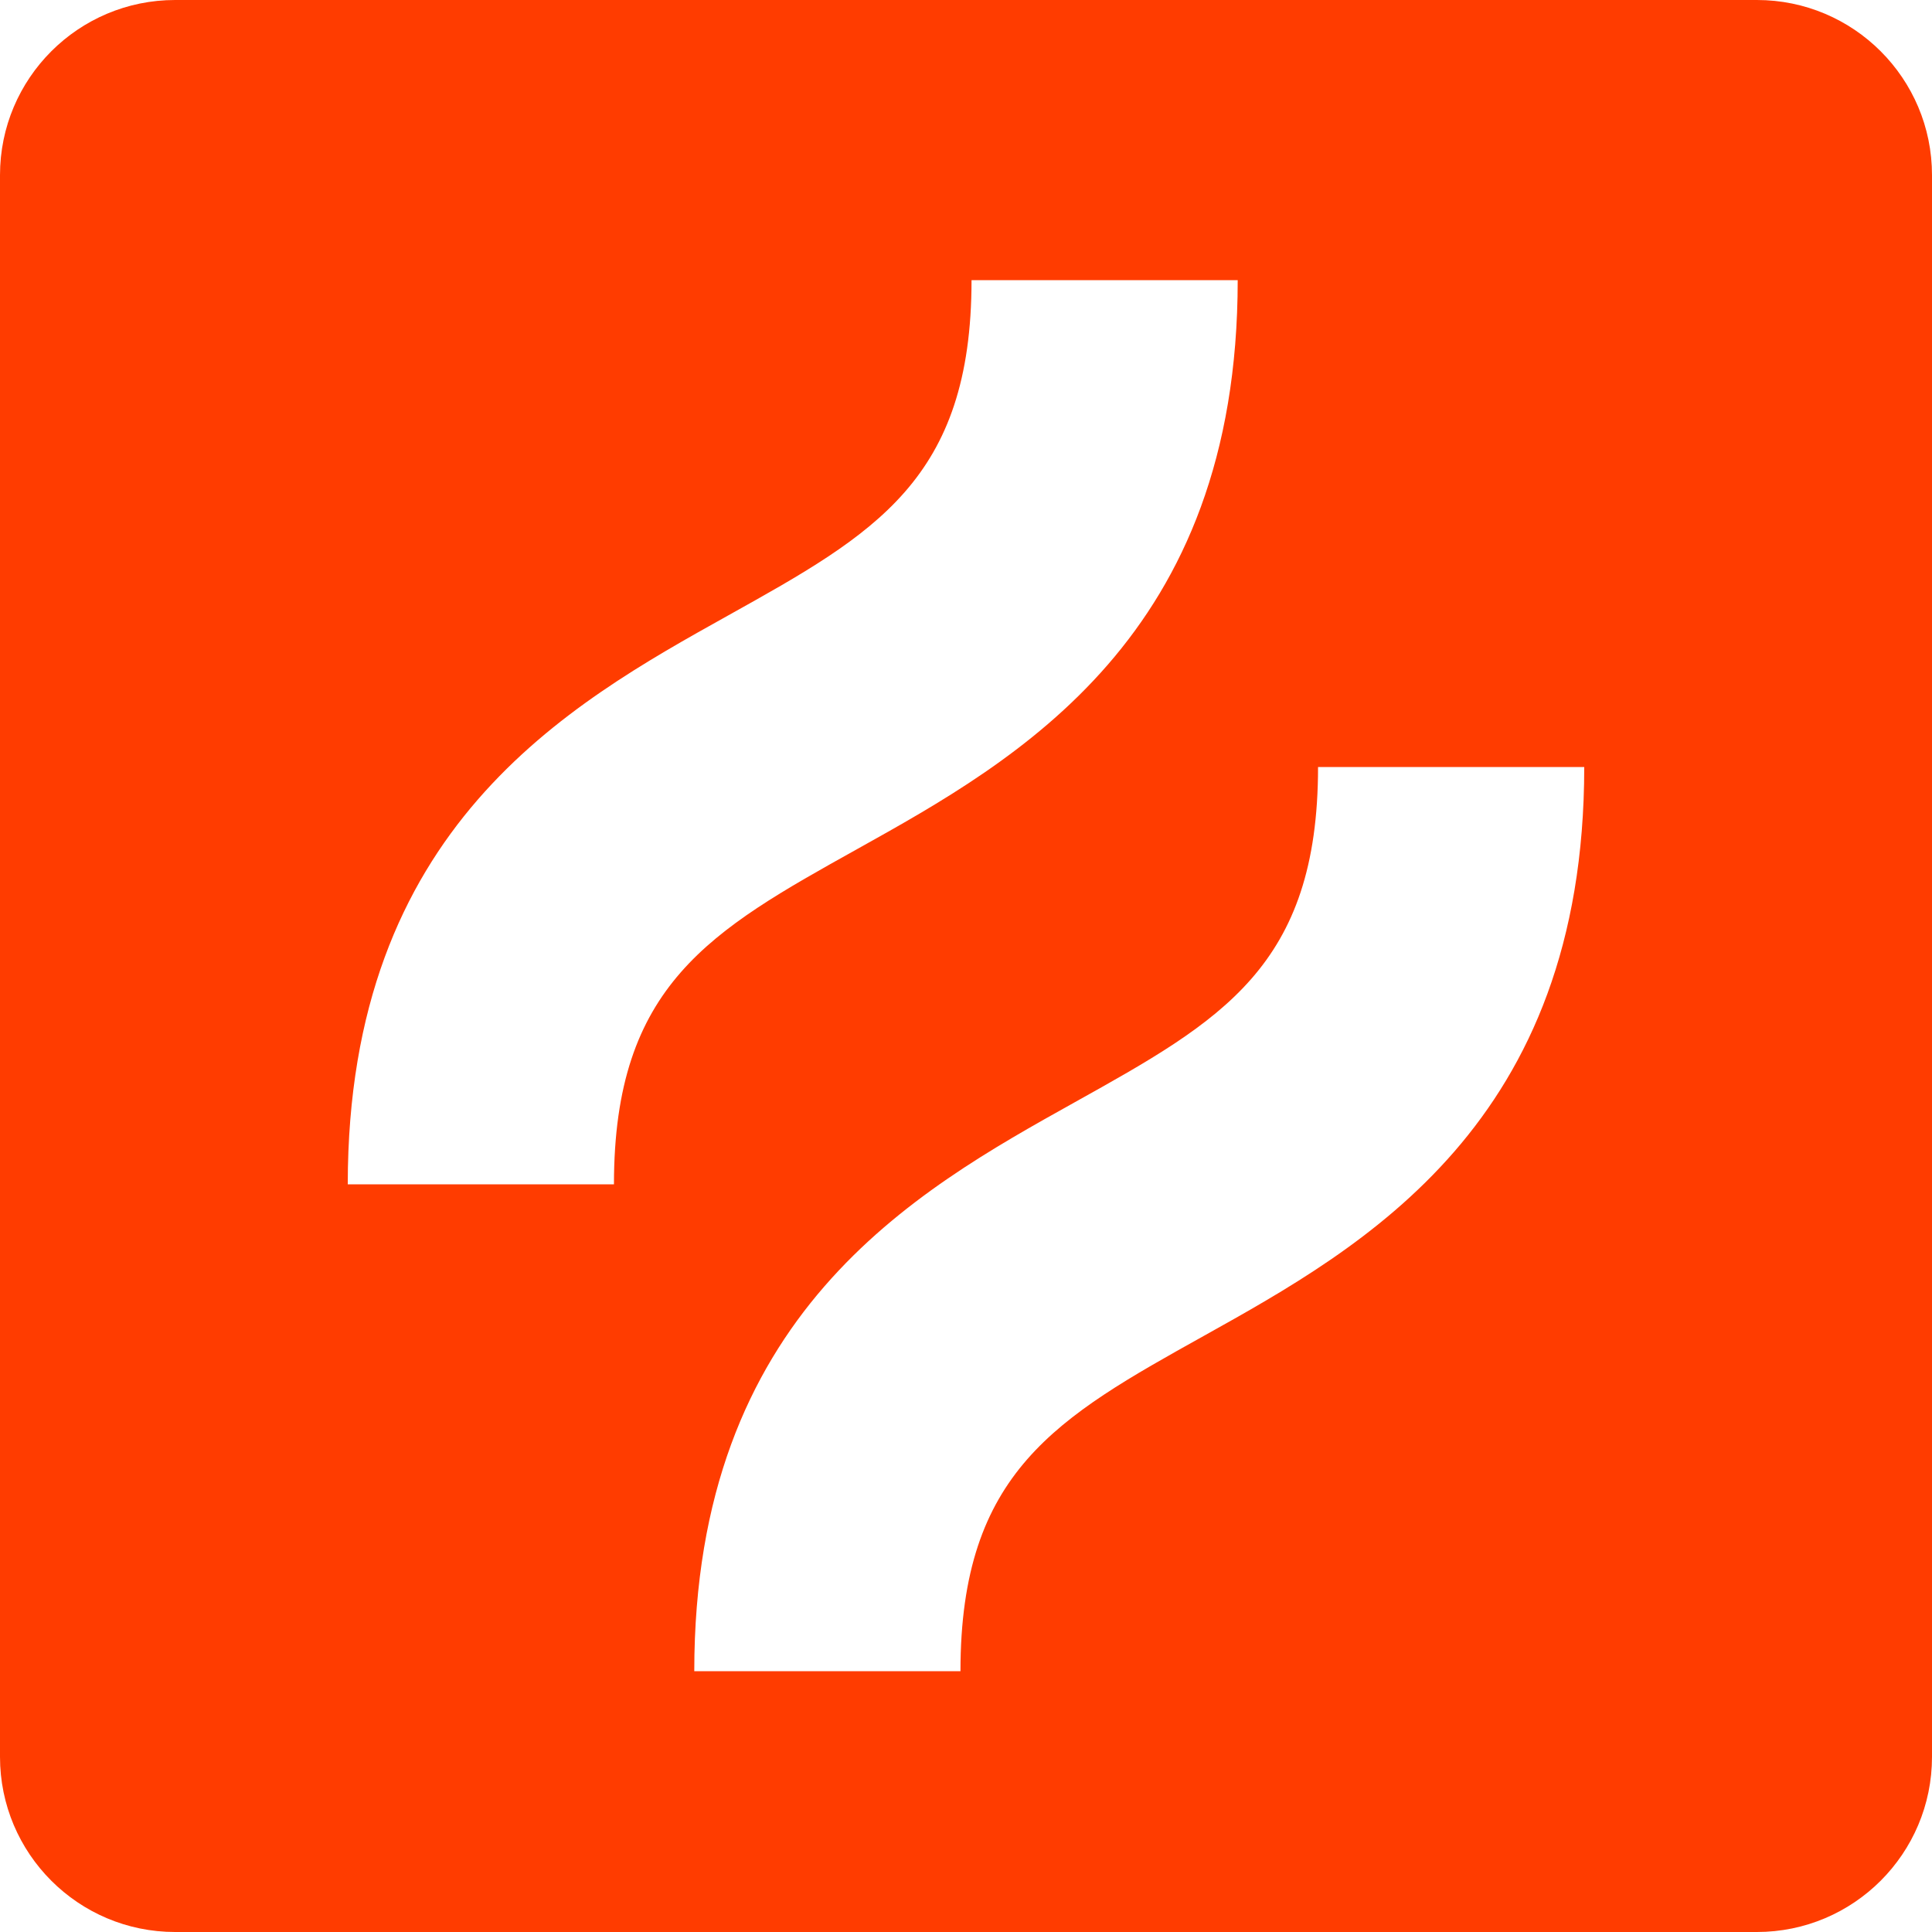 <?xml version="1.0" encoding="UTF-8"?>
<svg width="200px" height="200px" viewBox="0 0 200 200" version="1.1" xmlns="http://www.w3.org/2000/svg" xmlns:xlink="http://www.w3.org/1999/xlink">
    <title>toolkit-hotjar</title>
    <g id="toolkit-hotjar" stroke="none" stroke-width="1" fill="none" fill-rule="evenodd">
        <rect fill="#FFFFFF" x="0" y="0" width="200" height="200"></rect>
        <path d="M181.87,0 L18.13,0 C8.117,0 0,8.117 0,18.13 L0,181.87 C0,191.883 8.117,200 18.13,200 L181.87,200 C191.883,200 200,191.883 200,181.87 L200,18.13 C200,8.117 191.883,0 181.87,0" id="Path" fill="#FF3C00" fill-rule="nonzero"></path>
        <g id="dd3f3da381ecbb6aa239" transform="translate(36, 29)" fill="#FFFFFF" fill-rule="nonzero">
            <path d="M52.753,58.886 C69.366,49.623 92.127,36.935 92.127,0 L64.573,0 C64.573,20.664 54.548,26.253 39.374,34.714 C22.761,43.977 0,56.664 0,93.6 L27.557,93.6 C27.557,72.935 37.579,67.347 52.753,58.886 Z" id="Path"></path>
            <path d="M100.444,50.4 C100.444,71.065 90.419,76.653 75.244,85.113 C58.631,94.377 35.871,107.065 35.871,144 L63.427,144 C63.427,123.335 73.452,117.747 88.627,109.286 C105.24,100.022 128,87.335 128,50.4 L100.444,50.4 Z" id="Path"></path>
        </g>
    </g>
</svg>